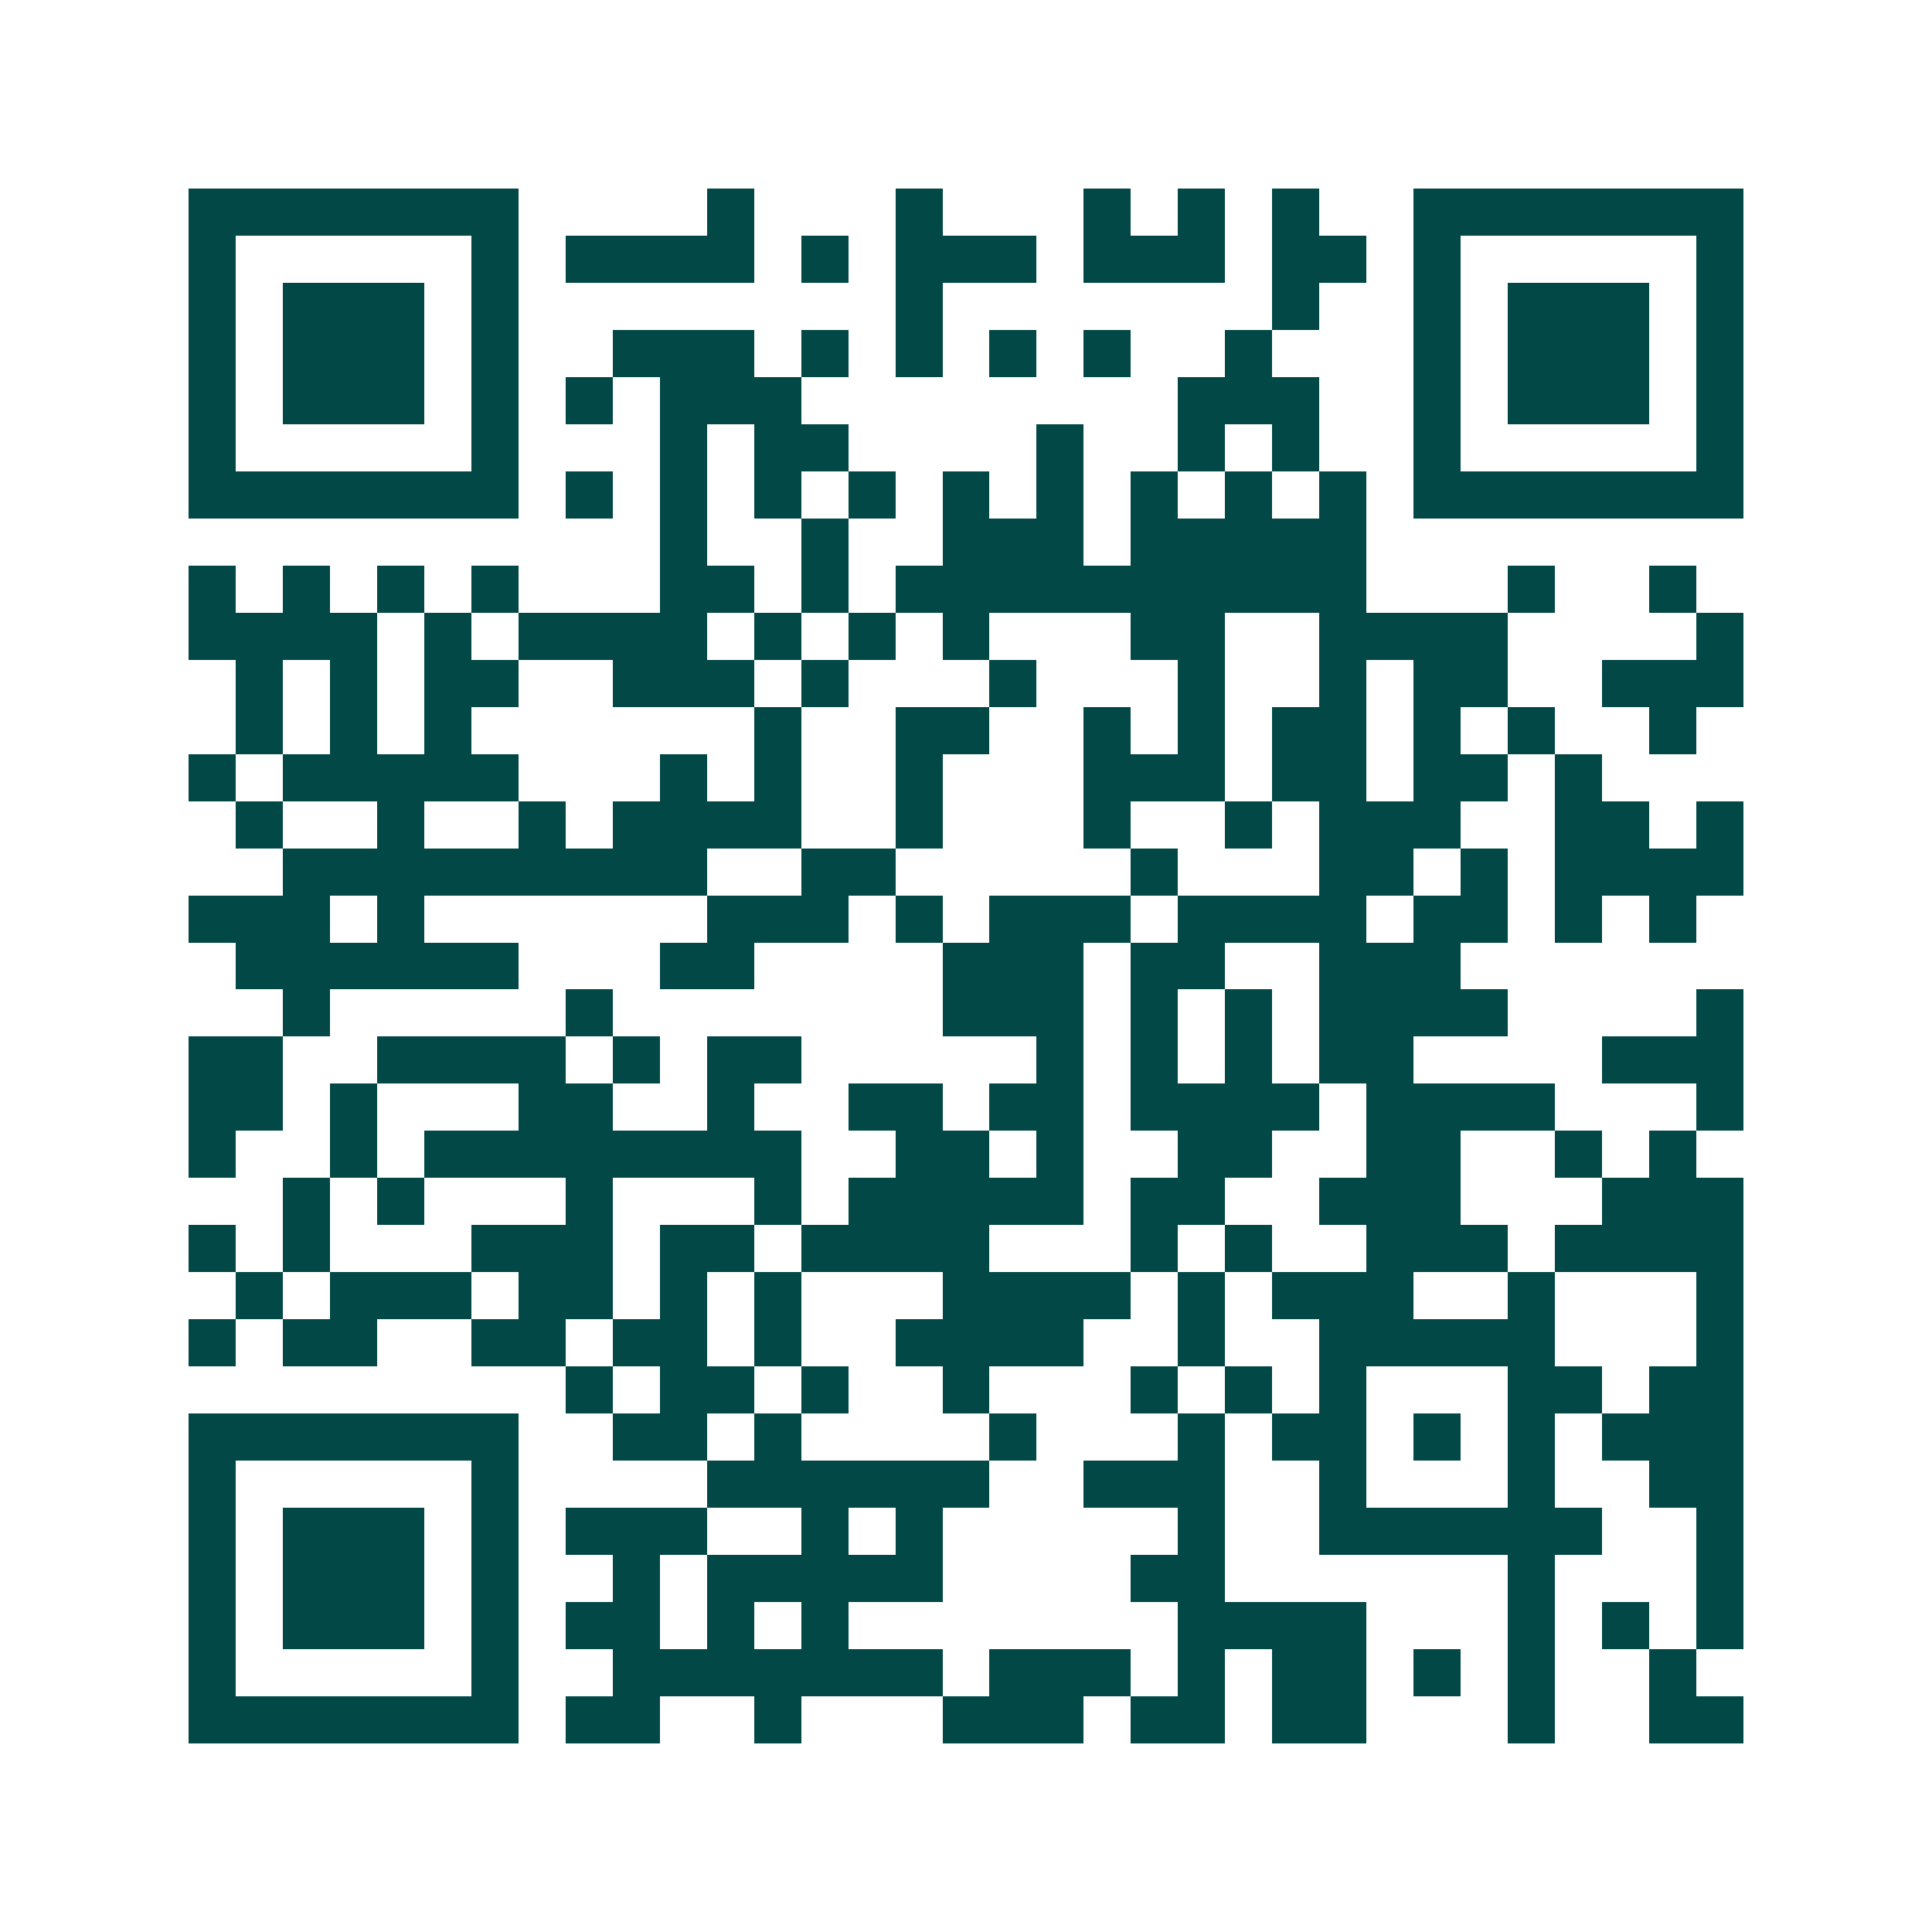 <svg xmlns="http://www.w3.org/2000/svg" width="200" height="200" viewBox="0 0 41 41" shape-rendering="crispEdges"><path fill="#ffffff" d="M0 0h41v41H0z"/><path stroke="#014847" d="M4 4.5h7m4 0h1m3 0h1m3 0h1m1 0h1m1 0h1m2 0h7M4 5.5h1m5 0h1m1 0h4m1 0h1m1 0h3m1 0h3m1 0h2m1 0h1m5 0h1M4 6.5h1m1 0h3m1 0h1m8 0h1m7 0h1m2 0h1m1 0h3m1 0h1M4 7.5h1m1 0h3m1 0h1m2 0h3m1 0h1m1 0h1m1 0h1m1 0h1m2 0h1m3 0h1m1 0h3m1 0h1M4 8.5h1m1 0h3m1 0h1m1 0h1m1 0h3m8 0h3m2 0h1m1 0h3m1 0h1M4 9.5h1m5 0h1m3 0h1m1 0h2m4 0h1m2 0h1m1 0h1m2 0h1m5 0h1M4 10.5h7m1 0h1m1 0h1m1 0h1m1 0h1m1 0h1m1 0h1m1 0h1m1 0h1m1 0h1m1 0h7M14 11.5h1m2 0h1m2 0h3m1 0h5M4 12.5h1m1 0h1m1 0h1m1 0h1m3 0h2m1 0h1m1 0h10m3 0h1m2 0h1M4 13.5h4m1 0h1m1 0h4m1 0h1m1 0h1m1 0h1m3 0h2m2 0h4m4 0h1M5 14.5h1m1 0h1m1 0h2m2 0h3m1 0h1m3 0h1m3 0h1m2 0h1m1 0h2m2 0h3M5 15.5h1m1 0h1m1 0h1m6 0h1m2 0h2m2 0h1m1 0h1m1 0h2m1 0h1m1 0h1m2 0h1M4 16.5h1m1 0h5m3 0h1m1 0h1m2 0h1m3 0h3m1 0h2m1 0h2m1 0h1M5 17.5h1m2 0h1m2 0h1m1 0h4m2 0h1m3 0h1m2 0h1m1 0h3m2 0h2m1 0h1M6 18.5h9m2 0h2m5 0h1m3 0h2m1 0h1m1 0h4M4 19.5h3m1 0h1m6 0h3m1 0h1m1 0h3m1 0h4m1 0h2m1 0h1m1 0h1M5 20.5h6m3 0h2m4 0h3m1 0h2m2 0h3M6 21.5h1m5 0h1m7 0h3m1 0h1m1 0h1m1 0h4m4 0h1M4 22.5h2m2 0h4m1 0h1m1 0h2m5 0h1m1 0h1m1 0h1m1 0h2m4 0h3M4 23.5h2m1 0h1m3 0h2m2 0h1m2 0h2m1 0h2m1 0h4m1 0h4m3 0h1M4 24.5h1m2 0h1m1 0h8m2 0h2m1 0h1m2 0h2m2 0h2m2 0h1m1 0h1M6 25.5h1m1 0h1m3 0h1m3 0h1m1 0h5m1 0h2m2 0h3m3 0h3M4 26.5h1m1 0h1m3 0h3m1 0h2m1 0h4m3 0h1m1 0h1m2 0h3m1 0h4M5 27.5h1m1 0h3m1 0h2m1 0h1m1 0h1m3 0h4m1 0h1m1 0h3m2 0h1m3 0h1M4 28.5h1m1 0h2m2 0h2m1 0h2m1 0h1m2 0h4m2 0h1m2 0h5m3 0h1M12 29.5h1m1 0h2m1 0h1m2 0h1m3 0h1m1 0h1m1 0h1m3 0h2m1 0h2M4 30.5h7m2 0h2m1 0h1m4 0h1m3 0h1m1 0h2m1 0h1m1 0h1m1 0h3M4 31.5h1m5 0h1m4 0h6m2 0h3m2 0h1m3 0h1m2 0h2M4 32.5h1m1 0h3m1 0h1m1 0h3m2 0h1m1 0h1m5 0h1m2 0h6m2 0h1M4 33.5h1m1 0h3m1 0h1m2 0h1m1 0h5m4 0h2m6 0h1m3 0h1M4 34.5h1m1 0h3m1 0h1m1 0h2m1 0h1m1 0h1m7 0h4m3 0h1m1 0h1m1 0h1M4 35.5h1m5 0h1m2 0h7m1 0h3m1 0h1m1 0h2m1 0h1m1 0h1m2 0h1M4 36.5h7m1 0h2m2 0h1m3 0h3m1 0h2m1 0h2m3 0h1m2 0h2"/></svg>
